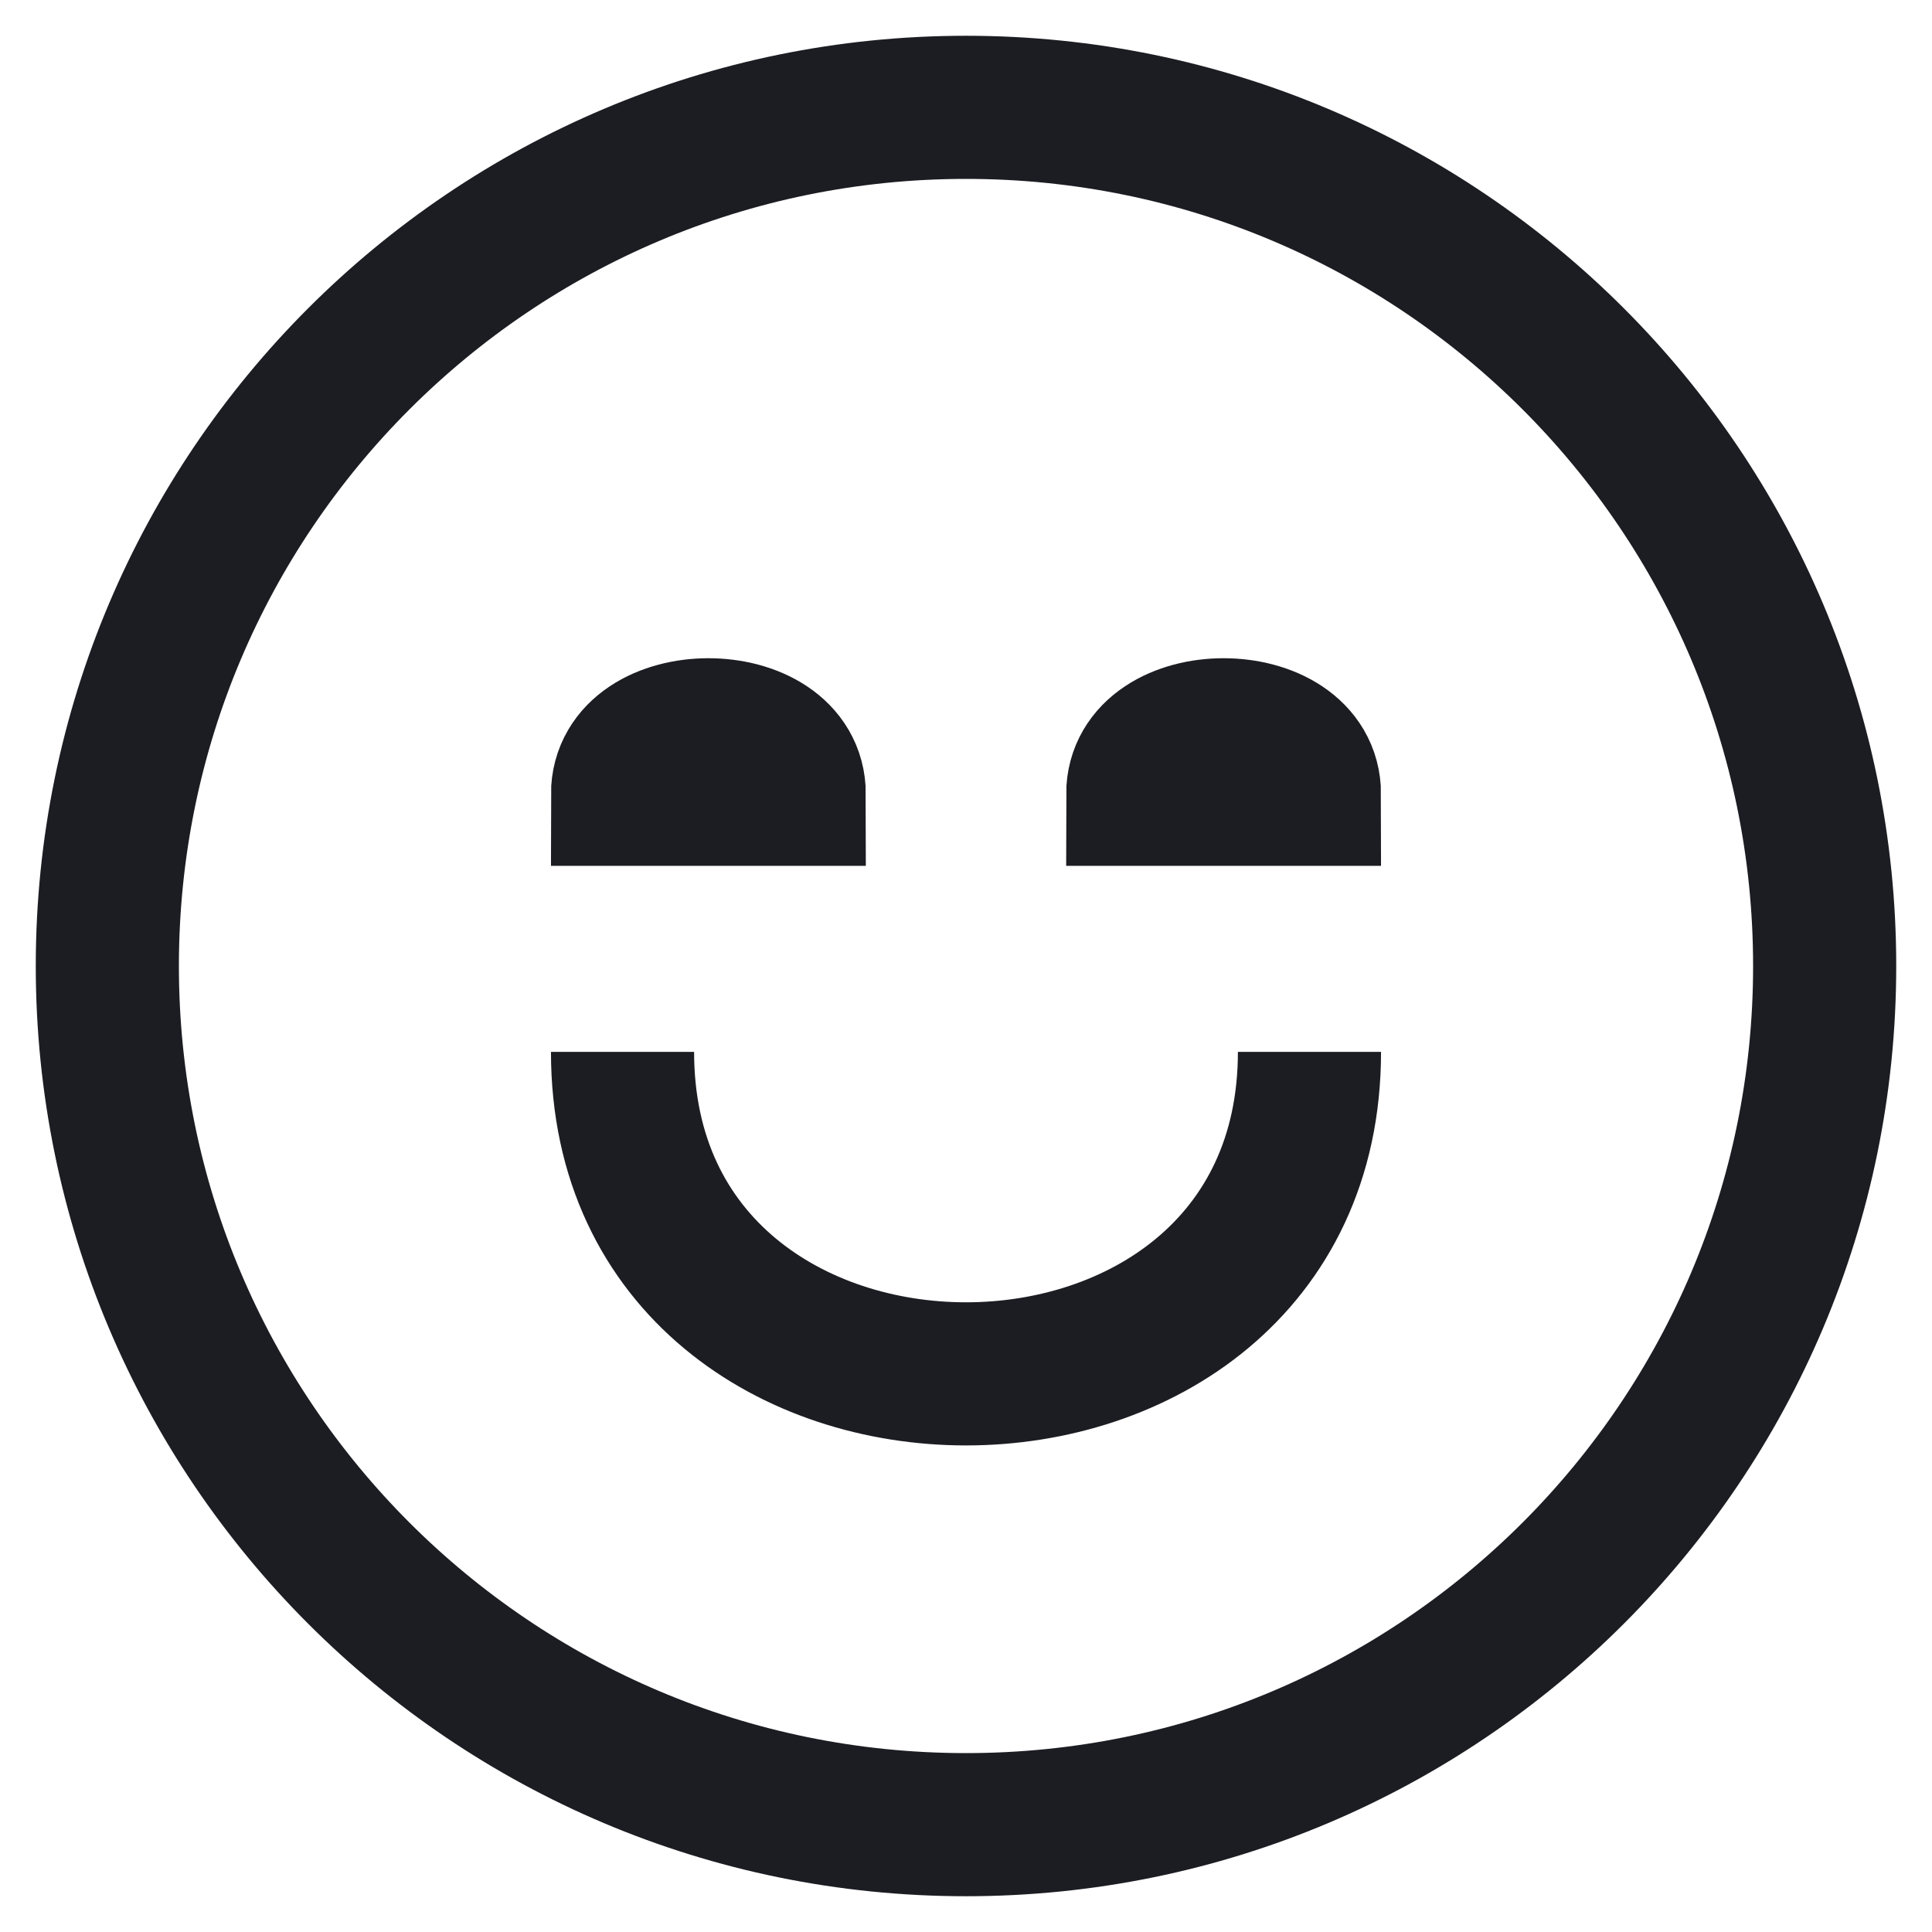 <svg width="36" height="36" viewBox="0 0 36 36" fill="none" xmlns="http://www.w3.org/2000/svg">
<path d="M11.6 19.6C11.6 27.6 24.4 27.6 24.4 19.6M24.4 14.8C24.4 13.198 21.2 13.198 21.2 14.8H24.4ZM14.8 14.8C14.8 13.198 11.6 13.198 11.6 14.8H14.8ZM18 2C9.163 2 2 9.163 2 18C2 26.837 9.163 34 18 34C26.837 34 34 26.837 34 18C34 9.163 26.837 2 18 2Z" stroke="#1C1D22" stroke-width="2.667"/>
</svg>
